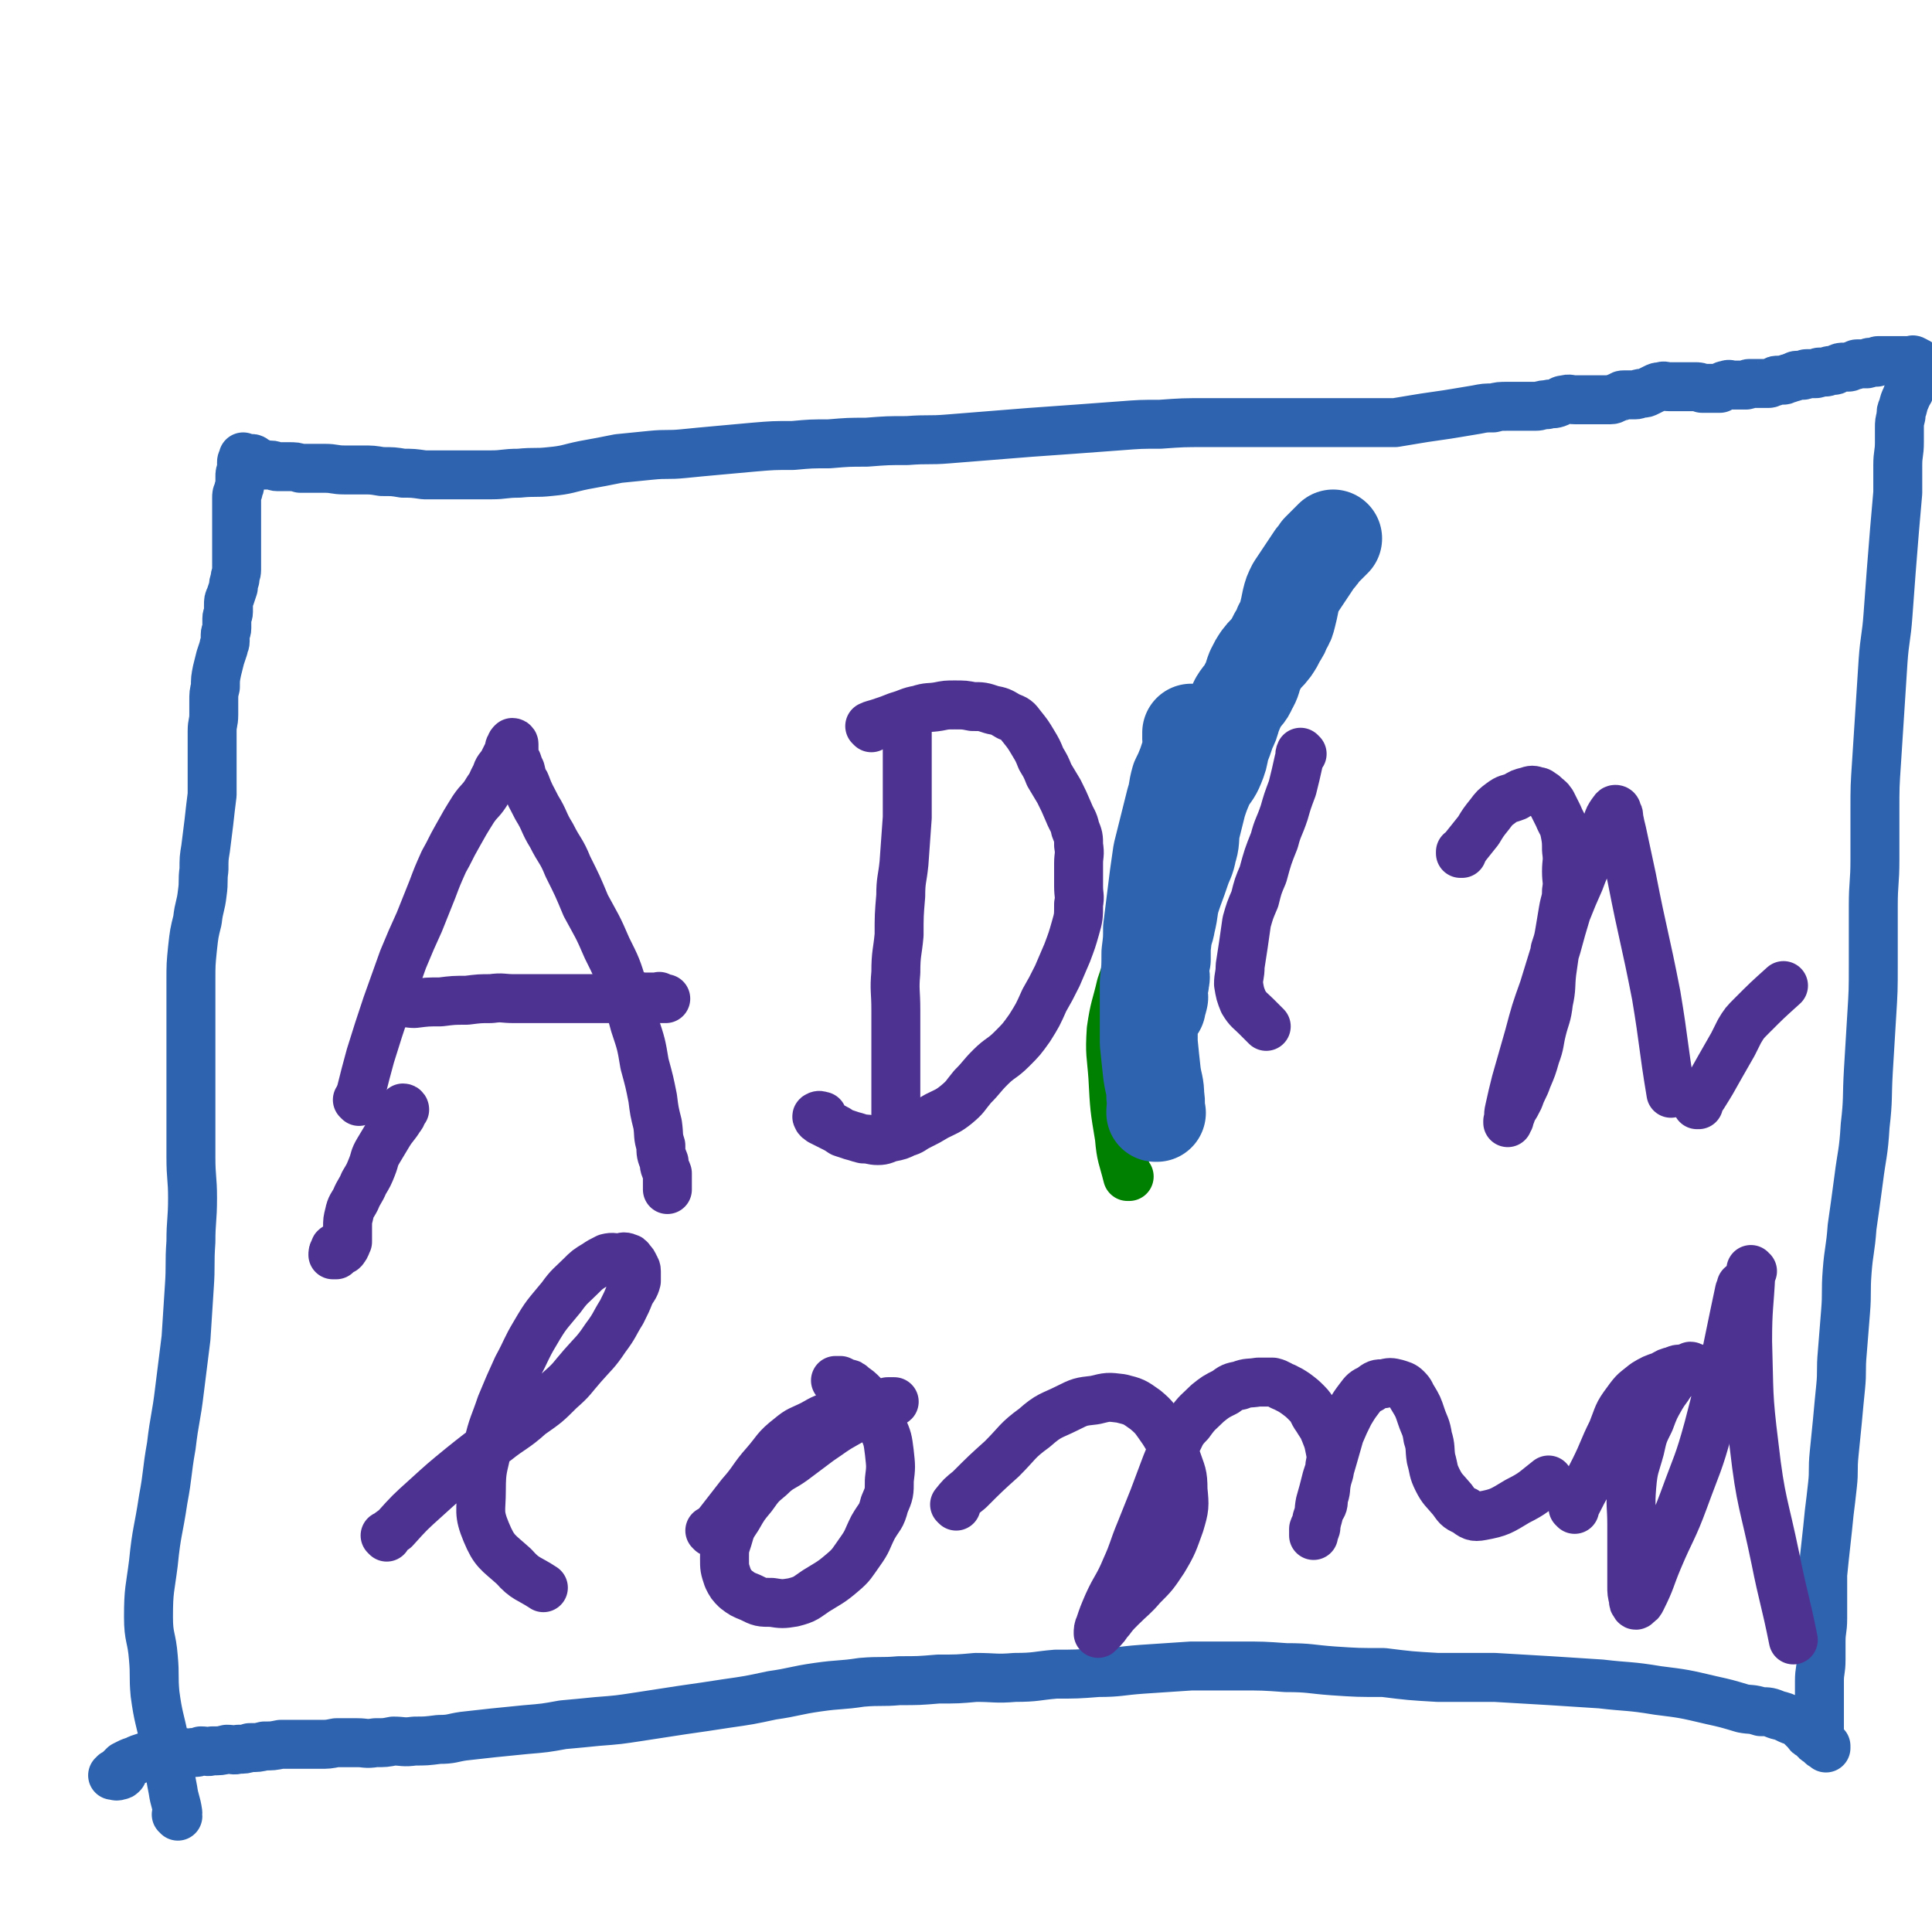 <svg viewBox='0 0 1184 1184' version='1.1' xmlns='http://www.w3.org/2000/svg' xmlns:xlink='http://www.w3.org/1999/xlink'><g fill='none' stroke='#2D63AF' stroke-width='30' stroke-linecap='round' stroke-linejoin='round'><path d='M109,1113c0,0 0,-1 -1,-1 0,0 1,0 1,-1 -1,-7 -2,-7 -3,-14 -3,-15 -2,-15 -5,-29 -3,-15 -4,-15 -6,-30 -1,-11 0,-11 -1,-22 -1,-13 -3,-12 -3,-25 0,-17 1,-17 3,-33 2,-20 3,-19 6,-39 3,-16 2,-16 5,-33 2,-17 3,-17 5,-34 2,-16 2,-16 4,-32 1,-16 1,-16 2,-31 1,-14 0,-14 1,-28 0,-13 1,-13 1,-27 0,-12 -1,-12 -1,-25 0,-11 0,-11 0,-23 0,-11 0,-11 0,-22 0,-10 0,-10 0,-21 0,-11 0,-11 0,-22 0,-10 0,-10 0,-20 0,-10 0,-10 1,-20 1,-9 1,-9 3,-17 1,-9 2,-8 3,-17 1,-7 0,-7 1,-14 0,-7 0,-7 1,-13 1,-8 1,-8 2,-16 1,-9 1,-9 2,-17 0,-7 0,-7 0,-15 0,-6 0,-6 0,-13 0,-5 0,-5 0,-11 0,-5 1,-5 1,-10 0,-4 0,-4 0,-8 0,-5 0,-5 1,-9 0,-5 0,-5 1,-10 1,-4 1,-4 2,-8 1,-3 1,-3 2,-6 0,-2 1,-2 1,-4 0,-2 0,-2 0,-4 0,-2 1,-2 1,-4 0,-2 0,-2 0,-3 0,-2 0,-2 0,-3 0,-2 1,-2 1,-4 0,-2 0,-2 0,-4 0,-3 0,-3 1,-5 1,-3 1,-3 2,-6 0,-2 0,-2 1,-5 0,-3 1,-3 1,-6 0,-3 0,-3 0,-6 0,-4 0,-4 0,-8 0,-3 0,-3 0,-7 0,-3 0,-3 0,-7 0,-3 0,-3 0,-6 0,-2 0,-2 0,-5 0,-2 0,-2 0,-5 0,-2 0,-2 1,-4 0,-2 1,-2 1,-4 0,-1 0,-1 0,-2 0,-2 0,-2 0,-3 0,-2 0,-2 1,-4 0,-1 0,-1 0,-2 0,-1 0,-1 0,-2 0,-1 0,-1 0,-1 0,-1 1,-1 1,-1 0,-1 0,-1 0,-1 0,0 0,-1 0,-1 0,0 0,1 1,1 0,0 0,0 1,0 1,0 1,0 1,0 1,0 1,0 2,0 1,0 1,0 2,1 2,1 2,1 4,2 1,0 1,1 2,1 2,0 2,0 4,0 2,0 2,1 4,1 4,0 4,0 7,0 4,0 4,0 7,1 4,0 4,0 7,0 4,0 4,0 8,0 6,0 6,1 12,1 6,0 6,0 11,0 6,0 6,0 12,1 7,0 7,0 13,1 6,0 6,0 13,1 6,0 6,0 12,0 7,0 7,0 14,0 7,0 7,0 15,0 8,0 8,-1 17,-1 10,-1 10,0 19,-1 11,-1 11,-2 21,-4 11,-2 11,-2 21,-4 10,-1 10,-1 20,-2 10,-1 10,0 20,-1 10,-1 10,-1 21,-2 11,-1 11,-1 22,-2 12,-1 12,-1 24,-1 11,-1 11,-1 22,-1 12,-1 12,-1 23,-1 13,-1 13,-1 25,-1 13,-1 13,0 25,-1 12,-1 12,-1 25,-2 12,-1 12,-1 25,-2 14,-1 14,-1 28,-2 13,-1 13,-1 27,-2 13,-1 13,-1 25,-1 14,-1 14,-1 28,-1 10,0 10,0 21,0 9,0 9,0 18,0 9,0 9,0 17,0 9,0 9,0 17,0 7,0 7,0 15,0 7,0 7,0 14,0 7,0 7,0 14,0 6,-1 6,-1 12,-2 6,-1 6,-1 13,-2 7,-1 7,-1 13,-2 6,-1 6,-1 12,-2 5,-1 5,-1 10,-1 4,-1 4,-1 9,-1 4,0 4,0 9,0 4,0 4,0 8,0 3,0 3,-1 7,-1 3,-1 3,0 6,-1 3,-1 2,-2 5,-2 3,-1 3,0 6,0 2,0 2,0 4,0 2,0 2,0 4,0 2,0 2,0 3,0 2,0 2,0 3,0 2,0 2,0 3,0 1,0 1,0 3,0 1,0 1,0 2,0 2,0 2,-1 3,-1 2,-1 2,-1 3,-1 1,-1 1,-1 2,-1 1,0 2,0 3,0 2,0 2,0 4,0 2,0 2,-1 4,-1 2,0 2,0 4,-1 2,-1 2,-1 4,-2 2,-1 2,-1 4,-1 2,-1 2,0 5,0 2,0 2,0 4,0 2,0 2,0 4,0 2,0 2,0 4,0 2,0 2,0 4,0 2,0 2,0 4,1 2,0 2,0 4,0 2,0 2,0 4,0 1,0 1,0 3,0 2,-1 2,-2 4,-2 2,-1 2,0 4,0 1,0 1,0 3,0 2,0 2,0 3,0 1,0 1,0 2,0 1,0 1,-1 2,-1 1,0 1,0 2,0 1,0 1,0 3,0 1,0 1,0 3,0 2,0 2,0 4,0 1,0 1,-1 3,-1 1,-1 1,-1 3,-1 1,0 2,0 3,0 1,0 1,-1 3,-1 1,-1 1,0 3,-1 1,0 1,-1 2,-1 1,0 1,0 2,0 1,0 1,0 2,0 1,0 1,-1 2,-1 1,0 1,0 2,0 1,0 1,0 2,0 1,0 1,0 2,0 1,0 1,-1 2,-1 1,0 1,0 2,0 1,0 1,0 2,0 1,0 1,-1 3,-1 1,0 1,0 2,0 1,0 1,-1 2,-1 2,-1 2,-1 4,-1 1,0 1,0 3,0 1,0 1,-1 3,-1 1,0 1,-1 2,-1 1,0 1,0 2,0 1,0 1,0 2,0 1,0 1,0 2,0 1,0 1,-1 2,-1 1,0 1,0 2,0 1,0 1,0 2,0 0,0 0,-1 1,-1 1,0 1,0 2,0 0,0 0,0 1,0 0,0 0,0 1,0 0,0 0,0 1,0 1,0 1,0 2,0 0,0 0,0 1,0 1,0 1,0 2,0 0,0 0,0 1,0 1,0 1,0 2,0 0,0 0,0 1,0 0,0 0,0 1,0 0,0 0,0 1,0 1,0 1,0 2,0 1,0 1,0 2,0 1,0 1,-1 2,0 1,0 1,1 2,1 0,0 0,0 0,0 1,0 0,1 0,2 0,0 0,0 0,1 0,0 0,0 0,1 0,1 -1,1 -1,2 0,1 0,1 0,2 0,1 0,1 -1,2 -1,3 -1,3 -2,5 0,1 0,1 -1,3 -1,2 -1,1 -2,4 -1,2 -1,2 -2,6 -1,2 -1,2 -1,5 -1,4 -1,4 -1,7 0,5 0,5 0,9 0,7 -1,7 -1,14 0,8 0,8 0,17 -1,11 -1,11 -2,23 -1,12 -1,12 -2,25 -1,13 -1,13 -2,27 -1,14 -2,14 -3,28 -1,15 -1,15 -2,31 -1,15 -1,15 -2,31 -1,15 -1,15 -1,30 0,15 0,15 0,30 0,14 -1,14 -1,28 0,18 0,18 0,36 0,16 0,16 -1,32 -1,16 -1,16 -2,33 -1,17 0,17 -2,34 -1,17 -2,17 -4,33 -2,15 -2,15 -4,29 -1,14 -2,14 -3,27 -1,13 0,13 -1,25 -1,13 -1,13 -2,25 -1,11 0,11 -1,21 -1,10 -1,10 -2,21 -1,10 -1,10 -2,20 -1,10 0,10 -1,19 -1,9 -1,9 -2,17 -1,10 -1,10 -2,19 -1,9 -1,9 -2,19 0,6 0,6 0,13 0,7 0,7 0,14 0,7 -1,7 -1,14 0,6 0,6 0,11 0,7 -1,7 -1,13 0,6 0,6 0,12 0,4 0,4 0,9 0,3 0,3 0,7 0,3 0,3 0,5 0,2 0,2 0,4 0,1 0,1 1,2 1,1 1,1 2,1 0,0 0,0 1,0 0,0 0,0 0,0 0,1 0,2 0,1 0,0 0,-1 -1,-2 -1,0 -1,0 -2,-1 -1,0 -1,0 -2,-1 -1,0 -1,0 -1,-1 -1,-1 -1,-1 -2,-2 -1,0 -1,0 -2,-1 -1,0 -1,-1 -2,-2 -1,-1 -1,-1 -2,-2 -1,-1 -1,-1 -3,-3 -2,-1 -2,-1 -5,-2 -4,-2 -4,-2 -8,-3 -5,-2 -5,-2 -10,-2 -6,-2 -6,-1 -11,-2 -10,-3 -10,-3 -19,-5 -17,-4 -17,-4 -33,-6 -18,-3 -18,-2 -35,-4 -16,-1 -16,-1 -31,-2 -17,-1 -17,-1 -34,-2 -18,0 -18,0 -35,0 -17,-1 -17,-1 -33,-3 -16,0 -16,0 -31,-1 -14,-1 -14,-2 -29,-2 -14,-1 -14,-1 -28,-1 -15,0 -15,0 -30,0 -15,1 -15,1 -30,2 -14,1 -14,2 -27,2 -13,1 -13,1 -26,1 -12,1 -12,2 -25,2 -12,1 -12,0 -24,0 -11,1 -11,1 -23,1 -12,1 -12,1 -24,1 -11,1 -11,0 -23,1 -13,2 -13,1 -27,3 -14,2 -14,3 -28,5 -14,3 -14,3 -28,5 -13,2 -13,2 -27,4 -13,2 -13,2 -26,4 -13,2 -13,2 -26,3 -10,1 -10,1 -21,2 -11,2 -11,2 -23,3 -10,1 -10,1 -20,2 -9,1 -9,1 -18,2 -7,1 -7,2 -15,2 -8,1 -8,1 -15,1 -7,1 -7,0 -13,0 -5,1 -5,1 -11,1 -6,1 -6,0 -11,0 -7,0 -7,0 -13,0 -5,1 -5,1 -10,1 -5,0 -5,0 -11,0 -6,0 -6,0 -13,0 -5,1 -5,1 -10,1 -4,1 -4,1 -9,1 -3,1 -3,1 -7,1 -3,1 -3,0 -7,0 -4,1 -4,1 -9,1 -3,1 -3,0 -7,0 -2,1 -2,1 -5,1 -3,1 -3,0 -6,0 -3,1 -3,1 -7,1 -3,1 -3,0 -6,0 -4,1 -4,1 -8,1 -3,1 -3,1 -6,2 -2,1 -2,1 -5,2 -2,1 -2,1 -4,2 -1,1 -1,1 -2,2 -1,1 -1,1 -2,2 -1,1 -1,1 -2,1 0,1 -1,1 -1,1 2,0 2,1 4,0 1,0 1,0 2,-1 '/></g>
<g fill='none' stroke='#4D3292' stroke-width='30' stroke-linecap='round' stroke-linejoin='round'><path d='M220,675c0,0 -1,-1 -1,-1 0,0 1,0 1,1 0,0 0,0 0,0 0,-3 0,-3 1,-5 3,-12 3,-12 6,-23 5,-16 5,-16 10,-31 5,-14 5,-14 10,-28 5,-12 5,-12 10,-23 4,-10 4,-10 8,-20 3,-8 3,-8 7,-17 4,-7 4,-8 8,-15 5,-9 5,-9 10,-17 4,-6 5,-5 9,-12 3,-4 2,-4 5,-9 1,-4 2,-4 4,-7 1,-2 1,-2 2,-4 1,-2 1,-2 2,-4 0,-2 0,-2 1,-3 0,-1 0,-1 1,-2 0,0 0,0 0,0 0,0 0,0 0,0 0,0 1,0 1,1 0,0 0,1 0,2 0,1 0,1 0,2 0,1 0,1 0,2 0,1 -1,1 0,3 0,1 1,1 2,2 1,3 1,3 2,5 1,4 1,5 3,8 3,8 3,7 7,15 5,8 4,9 9,17 5,10 6,9 10,19 6,12 6,12 11,24 7,13 7,12 13,26 6,12 6,12 10,25 4,11 4,11 7,22 4,12 4,12 6,24 3,11 3,11 5,21 1,8 1,8 3,16 1,7 0,7 2,13 0,5 0,5 2,10 0,4 1,4 2,7 0,3 0,3 0,5 0,2 0,2 0,3 0,1 0,1 0,2 0,0 0,0 0,0 '/><path d='M240,616c0,0 -1,-1 -1,-1 0,0 1,0 1,1 0,0 0,0 0,0 2,-1 2,-1 5,-1 5,-1 5,0 9,0 8,-1 8,-1 16,-1 8,-1 8,-1 16,-1 8,-1 8,-1 15,-1 7,-1 7,0 14,0 8,0 8,0 15,0 6,0 6,0 12,0 7,0 7,0 13,0 7,0 7,0 13,0 5,0 5,0 10,0 5,-1 5,-1 10,-1 4,-1 4,0 7,0 2,0 2,0 4,0 1,0 1,0 3,0 1,0 1,0 2,0 0,0 0,-1 0,0 0,0 -1,1 0,1 1,0 2,0 4,0 0,0 0,0 0,0 '/><path d='M248,680c0,0 -1,-1 -1,-1 0,0 1,0 1,1 0,0 0,0 0,0 -2,2 -1,3 -3,5 -3,5 -4,5 -7,10 -3,5 -3,5 -6,10 -3,5 -2,5 -4,10 -2,5 -2,5 -5,10 -2,5 -3,5 -5,10 -2,4 -3,4 -4,9 -1,4 -1,4 -1,8 0,3 0,3 0,5 0,2 0,2 0,4 -1,2 -1,3 -2,4 -1,2 -2,1 -3,2 -1,1 -1,1 -2,2 -1,0 -1,0 -2,0 0,-1 0,-2 1,-3 0,-2 1,-1 2,-2 0,0 0,0 0,0 '/><path d='M556,441c0,0 -1,-1 -1,-1 0,0 0,0 1,1 0,0 0,0 0,0 0,5 0,5 0,11 0,12 0,12 0,24 0,13 0,13 0,25 -1,14 -1,14 -2,28 -1,10 -2,10 -2,20 -1,12 -1,12 -1,24 -1,11 -2,11 -2,23 -1,11 0,11 0,23 0,9 0,9 0,19 0,7 0,7 0,15 0,8 0,8 0,16 0,5 0,5 0,10 0,3 0,3 0,6 0,2 0,2 0,3 0,1 0,1 0,1 0,-1 0,-1 0,-2 0,-1 0,-1 0,-2 0,0 0,0 0,0 '/><path d='M534,446c0,0 -1,-1 -1,-1 2,-1 3,-1 6,-2 6,-2 6,-2 11,-4 7,-2 7,-3 13,-4 6,-2 6,-1 12,-2 5,-1 5,-1 10,-1 6,0 6,0 11,1 6,0 6,0 12,2 5,1 5,1 10,4 5,2 5,2 8,6 4,5 4,5 7,10 3,5 3,5 5,10 3,5 3,5 5,10 3,5 3,5 6,10 3,6 3,6 6,13 2,5 3,5 4,10 2,5 2,5 2,10 1,6 0,6 0,11 0,7 0,7 0,14 0,6 1,6 0,11 0,8 0,8 -2,15 -2,7 -2,7 -5,15 -3,7 -3,7 -6,14 -4,8 -4,8 -8,15 -4,9 -4,9 -9,17 -5,7 -5,7 -11,13 -6,6 -7,5 -13,11 -6,6 -5,6 -11,12 -5,6 -4,6 -10,11 -5,4 -6,4 -12,7 -5,3 -5,3 -11,6 -4,2 -4,3 -8,4 -4,2 -4,2 -9,3 -4,1 -4,2 -8,2 -4,0 -4,-1 -9,-1 -4,-1 -3,-1 -7,-2 -3,-1 -3,-1 -6,-2 -3,-2 -3,-2 -5,-3 -2,-1 -2,-1 -4,-2 -2,-1 -2,-1 -4,-2 -1,-1 -2,-1 -2,-2 -1,-1 0,-1 0,-1 1,-1 2,0 3,0 '/><path d='M798,462c0,0 -1,-1 -1,-1 -1,2 0,3 -1,5 -2,9 -2,9 -4,17 -3,8 -3,8 -5,15 -3,9 -4,9 -6,17 -4,10 -4,10 -7,21 -3,7 -3,7 -5,15 -3,7 -3,7 -5,14 -1,7 -1,7 -2,14 -1,7 -1,6 -2,13 0,6 -1,6 -1,11 1,6 1,6 3,11 3,5 4,5 8,9 3,3 3,3 6,6 '/><path d='M896,523c0,0 -1,-1 -1,-1 0,0 0,0 0,1 0,0 0,0 0,0 2,-2 2,-2 3,-4 4,-5 4,-5 8,-10 3,-5 3,-5 7,-10 3,-4 3,-4 7,-7 4,-3 4,-2 9,-4 3,-2 3,-2 7,-3 3,-1 3,-1 6,0 2,0 2,1 4,2 3,3 3,2 5,5 2,4 2,4 4,8 2,5 3,5 4,10 1,5 1,6 1,11 1,7 0,7 0,13 0,6 1,6 0,12 0,6 -1,6 -2,12 -1,6 -1,6 -2,12 -1,6 -1,6 -3,12 -1,7 -1,7 -2,14 -1,9 0,9 -2,18 -1,9 -2,9 -4,17 -2,8 -1,8 -4,16 -2,7 -2,7 -5,14 -2,6 -3,6 -5,12 -2,4 -2,4 -4,7 -1,3 -1,3 -2,5 0,2 0,1 -1,2 0,1 0,1 0,1 1,-3 0,-4 1,-8 2,-9 2,-9 4,-17 4,-14 4,-14 8,-28 4,-15 4,-15 9,-29 4,-13 4,-13 8,-26 3,-11 3,-11 6,-21 4,-10 4,-10 8,-19 3,-8 3,-8 7,-15 3,-6 3,-6 6,-12 2,-4 2,-4 4,-9 1,-3 1,-3 3,-6 1,-1 1,-2 2,-2 1,0 1,1 1,2 1,1 1,1 1,3 1,5 1,5 2,9 3,14 3,14 6,28 7,36 8,36 15,72 5,30 4,30 9,60 '/><path d='M1041,677c-1,0 -1,-1 -1,-1 0,0 0,1 0,1 2,-3 2,-3 4,-6 5,-8 5,-8 10,-17 4,-7 4,-7 8,-14 2,-4 2,-4 4,-8 3,-5 3,-5 8,-10 9,-9 9,-9 19,-18 0,0 0,0 0,0 '/><path d='M237,942c0,0 -1,-1 -1,-1 0,0 1,1 1,0 2,-2 2,-2 5,-4 9,-10 9,-10 19,-19 11,-10 11,-10 22,-19 10,-8 10,-8 21,-16 10,-8 11,-7 21,-16 10,-7 10,-7 18,-15 8,-7 7,-7 14,-15 7,-8 8,-8 14,-17 6,-8 5,-8 10,-16 3,-6 3,-6 5,-11 2,-4 3,-4 4,-8 0,-3 0,-3 0,-6 0,-2 -1,-2 -1,-3 -1,-2 -1,-2 -2,-3 -1,-1 -1,-2 -2,-2 -2,-1 -3,-1 -5,0 -4,0 -4,-1 -8,0 -4,2 -4,2 -7,4 -5,3 -5,3 -9,7 -6,6 -7,6 -12,13 -9,11 -9,10 -16,22 -6,10 -5,10 -11,21 -5,11 -5,11 -10,23 -4,12 -5,12 -8,25 -3,14 -4,14 -4,27 0,13 -2,14 3,26 5,12 7,12 17,21 7,8 9,7 18,13 '/><path d='M436,939c0,0 -1,-1 -1,-1 0,0 0,0 1,0 0,0 0,0 0,0 2,-2 2,-2 4,-4 7,-9 7,-9 14,-18 8,-9 7,-10 15,-19 7,-8 6,-9 15,-16 6,-5 6,-4 14,-8 7,-4 7,-4 15,-6 7,-3 7,-3 14,-4 5,-2 5,-1 11,-2 3,-1 3,-1 6,-2 2,0 2,0 3,0 1,0 1,0 1,0 -1,1 -2,1 -3,1 -6,3 -6,3 -11,5 -7,4 -8,3 -15,7 -9,5 -8,5 -17,11 -8,6 -8,6 -16,12 -7,5 -8,4 -14,10 -6,5 -6,5 -11,12 -5,6 -5,6 -9,13 -4,6 -4,6 -6,13 -2,6 -2,6 -2,12 0,6 0,6 2,12 2,4 2,4 5,7 4,3 4,3 9,5 6,3 6,3 13,3 6,1 7,1 13,0 8,-2 8,-3 14,-7 8,-5 9,-5 16,-11 6,-5 6,-6 11,-13 5,-7 4,-7 8,-15 4,-7 5,-6 7,-14 3,-7 3,-7 3,-15 1,-8 1,-8 0,-17 -1,-8 -1,-8 -4,-15 -2,-7 -2,-7 -6,-13 -3,-4 -3,-4 -6,-7 -3,-3 -3,-3 -6,-5 -2,-2 -2,-2 -4,-2 -2,-1 -2,-1 -4,-2 -2,0 -2,0 -3,0 0,0 0,0 0,0 '/><path d='M586,923c0,0 -1,-1 -1,-1 0,0 0,0 1,0 0,0 0,0 0,0 0,1 -1,0 -1,0 4,-5 4,-5 9,-9 10,-10 10,-10 20,-19 10,-10 9,-11 20,-19 9,-8 10,-7 20,-12 8,-4 8,-4 17,-5 8,-2 8,-2 16,-1 8,2 8,2 15,7 6,5 6,6 11,13 5,8 5,8 8,17 3,9 4,9 4,19 1,10 1,11 -2,21 -4,11 -4,12 -10,22 -6,9 -6,9 -13,16 -6,7 -6,6 -13,13 -4,4 -4,4 -7,8 -2,2 -2,3 -4,5 -1,1 -1,1 -2,2 -1,1 -1,1 -1,1 0,-2 0,-3 1,-5 2,-6 2,-6 5,-13 5,-11 6,-10 11,-22 5,-11 4,-11 9,-23 4,-10 4,-10 8,-20 3,-8 3,-8 6,-16 3,-8 3,-8 7,-16 4,-7 3,-8 9,-14 5,-7 5,-6 11,-12 5,-4 5,-4 11,-7 4,-3 4,-3 9,-4 5,-2 5,-1 11,-2 4,0 5,0 9,0 4,1 4,2 7,3 4,2 4,2 7,4 4,3 4,3 7,6 4,4 3,5 6,9 3,5 3,4 5,9 2,5 2,5 3,10 1,5 1,5 0,10 0,5 -1,5 -2,10 -1,5 0,5 -2,10 0,4 0,4 -2,7 -1,3 -1,3 -2,6 0,2 0,2 -1,4 0,1 1,1 0,2 0,1 0,1 -1,2 0,1 0,2 0,2 0,0 0,-1 0,-2 0,-1 0,-1 0,-2 1,-3 2,-3 2,-5 2,-6 1,-6 2,-11 2,-7 2,-7 4,-15 2,-6 2,-6 4,-13 2,-7 2,-7 4,-14 3,-7 3,-7 6,-13 3,-5 3,-5 6,-9 3,-4 3,-4 7,-6 4,-3 4,-3 8,-3 4,-1 4,-1 8,0 3,1 4,1 6,3 3,3 2,3 4,6 3,5 3,5 5,11 2,6 3,6 4,13 2,6 1,7 2,13 2,7 1,7 4,13 3,6 4,6 9,12 3,4 3,5 8,7 4,3 5,4 10,3 11,-2 12,-3 22,-9 10,-5 10,-6 19,-13 '/><path d='M965,925c0,0 -1,-1 -1,-1 0,0 0,0 0,0 0,0 0,0 0,0 2,-2 2,-2 3,-4 5,-10 5,-9 10,-19 6,-12 5,-12 11,-24 4,-10 3,-10 9,-18 5,-7 5,-6 11,-11 5,-3 5,-3 11,-5 3,-2 3,-2 7,-3 2,-1 2,-1 5,-1 2,-1 2,0 4,0 1,0 1,0 2,0 1,0 2,0 2,0 0,-1 -1,-1 -2,-1 -1,-1 -1,-1 -2,0 -1,0 -1,1 -2,1 -2,2 -2,1 -4,2 -3,3 -2,3 -5,6 -3,5 -3,4 -6,9 -4,7 -4,7 -7,15 -4,8 -4,8 -6,17 -3,11 -4,11 -5,23 -1,12 0,12 0,23 0,11 0,11 0,22 0,8 0,8 0,16 0,4 0,4 1,8 0,2 0,2 1,3 0,1 1,1 1,0 2,-1 2,-1 3,-3 6,-12 5,-12 10,-24 8,-19 9,-18 16,-37 8,-22 9,-22 15,-44 11,-42 10,-42 19,-84 1,-2 1,-2 1,-3 '/><path d='M1074,779c-1,0 -1,-1 -1,-1 0,0 0,0 0,1 0,0 0,0 0,1 -1,21 -2,21 -2,42 1,32 0,32 4,64 4,35 6,35 13,69 5,25 6,25 11,50 '/></g>
<g fill='none' stroke='#008000' stroke-width='30' stroke-linecap='round' stroke-linejoin='round'><path d='M692,721c0,0 -1,-1 -1,-1 0,0 0,0 0,1 0,0 0,0 0,0 -3,-12 -4,-12 -5,-24 -3,-18 -3,-18 -4,-37 -1,-14 -2,-14 -1,-29 2,-14 3,-14 6,-27 4,-12 4,-11 8,-22 4,-10 4,-10 8,-20 4,-10 4,-10 8,-20 4,-7 4,-7 8,-15 4,-6 4,-6 8,-13 3,-6 3,-6 7,-12 3,-5 3,-5 6,-10 2,-4 2,-4 4,-8 2,-3 1,-3 2,-7 1,-3 1,-3 2,-6 1,-2 1,-2 2,-4 1,-1 1,-1 1,-2 1,-1 0,-1 0,-2 1,-1 1,-1 1,-2 1,-1 0,-1 0,-2 0,-1 0,-1 0,-1 0,1 0,1 -1,3 0,1 0,1 -1,2 0,1 0,1 -1,2 0,2 0,3 -1,4 0,3 -1,2 -2,4 0,2 0,2 -1,4 -2,3 -2,3 -3,6 -2,4 -1,4 -2,8 -1,4 -2,4 -3,7 0,4 1,4 0,7 0,4 -1,4 -2,7 0,3 0,3 -1,6 0,3 -1,3 -2,6 -1,4 -1,4 -2,7 0,4 0,4 -1,8 -1,4 -1,4 -3,8 -1,4 0,4 -1,8 -2,5 -2,5 -3,9 -2,6 -1,6 -2,12 -1,5 -2,5 -2,10 -1,4 -1,4 -2,8 0,4 0,4 -1,7 0,4 1,4 0,7 -1,8 -1,8 -2,15 -1,0 -1,0 -1,1 '/></g>
<g fill='none' stroke='#2D63AF' stroke-width='60' stroke-linecap='round' stroke-linejoin='round'><path d='M709,682c0,0 -1,-1 -1,-1 0,0 0,0 0,1 0,0 0,0 0,0 0,-5 1,-5 0,-10 0,-7 -1,-7 -2,-14 -1,-9 -1,-9 -2,-19 0,-10 0,-10 0,-20 0,-8 0,-8 0,-17 1,-9 1,-9 1,-18 1,-8 1,-8 1,-15 1,-8 1,-8 2,-16 1,-8 1,-8 2,-16 1,-7 1,-7 2,-14 2,-8 2,-8 4,-16 2,-8 2,-8 4,-16 2,-6 1,-6 3,-13 2,-4 2,-4 4,-9 1,-3 1,-3 2,-6 1,-2 1,-2 1,-5 1,-2 0,-3 0,-5 0,-2 0,-2 0,-3 0,-1 0,-1 0,-1 1,0 1,0 1,1 1,0 0,0 0,0 0,1 0,1 0,2 0,0 0,0 0,1 0,0 0,0 0,0 0,1 0,1 0,2 0,1 0,1 0,3 0,1 0,1 0,2 0,1 1,1 0,2 0,1 0,1 0,2 -1,1 -1,1 -1,2 -1,2 0,2 -1,4 0,2 0,2 -1,4 0,3 -1,2 -2,5 -1,4 0,4 -2,7 -1,5 -1,5 -2,9 -2,4 -2,4 -3,8 -2,4 -1,4 -2,8 0,5 1,5 0,9 0,6 0,6 -1,11 0,6 -1,5 -1,11 -1,5 0,5 -1,9 0,5 0,5 -1,9 0,5 0,5 0,10 -1,5 0,5 -1,10 0,4 0,4 0,8 -1,4 -1,4 -1,7 0,3 1,3 0,6 0,2 0,2 -1,4 0,2 0,2 0,4 0,2 1,2 0,3 0,2 0,1 -1,2 0,1 0,1 0,2 0,1 0,1 0,1 0,-1 0,-2 0,-3 0,-3 0,-3 0,-5 0,-3 0,-3 0,-6 0,-3 0,-3 0,-6 1,-4 2,-4 2,-8 1,-6 0,-6 1,-12 1,-6 2,-6 3,-12 2,-8 1,-8 3,-15 3,-9 3,-8 6,-17 2,-6 3,-6 4,-12 2,-6 1,-6 2,-13 2,-8 2,-8 4,-16 2,-6 2,-6 5,-13 3,-5 4,-5 6,-10 2,-5 2,-5 3,-11 2,-5 2,-5 4,-11 2,-4 2,-4 3,-8 2,-5 2,-5 4,-9 3,-5 4,-4 6,-9 3,-5 2,-5 4,-10 2,-4 2,-4 4,-7 3,-4 3,-3 6,-7 2,-3 2,-3 4,-7 2,-3 2,-3 3,-6 2,-3 2,-3 3,-7 1,-4 1,-4 2,-9 1,-4 1,-4 3,-8 2,-3 2,-3 4,-6 2,-3 2,-3 4,-6 2,-3 2,-3 4,-6 2,-2 2,-2 3,-4 2,-2 2,-2 3,-3 1,-1 1,-1 2,-2 1,-1 1,-1 2,-2 1,-1 1,-1 1,-1 '/></g>
</svg>